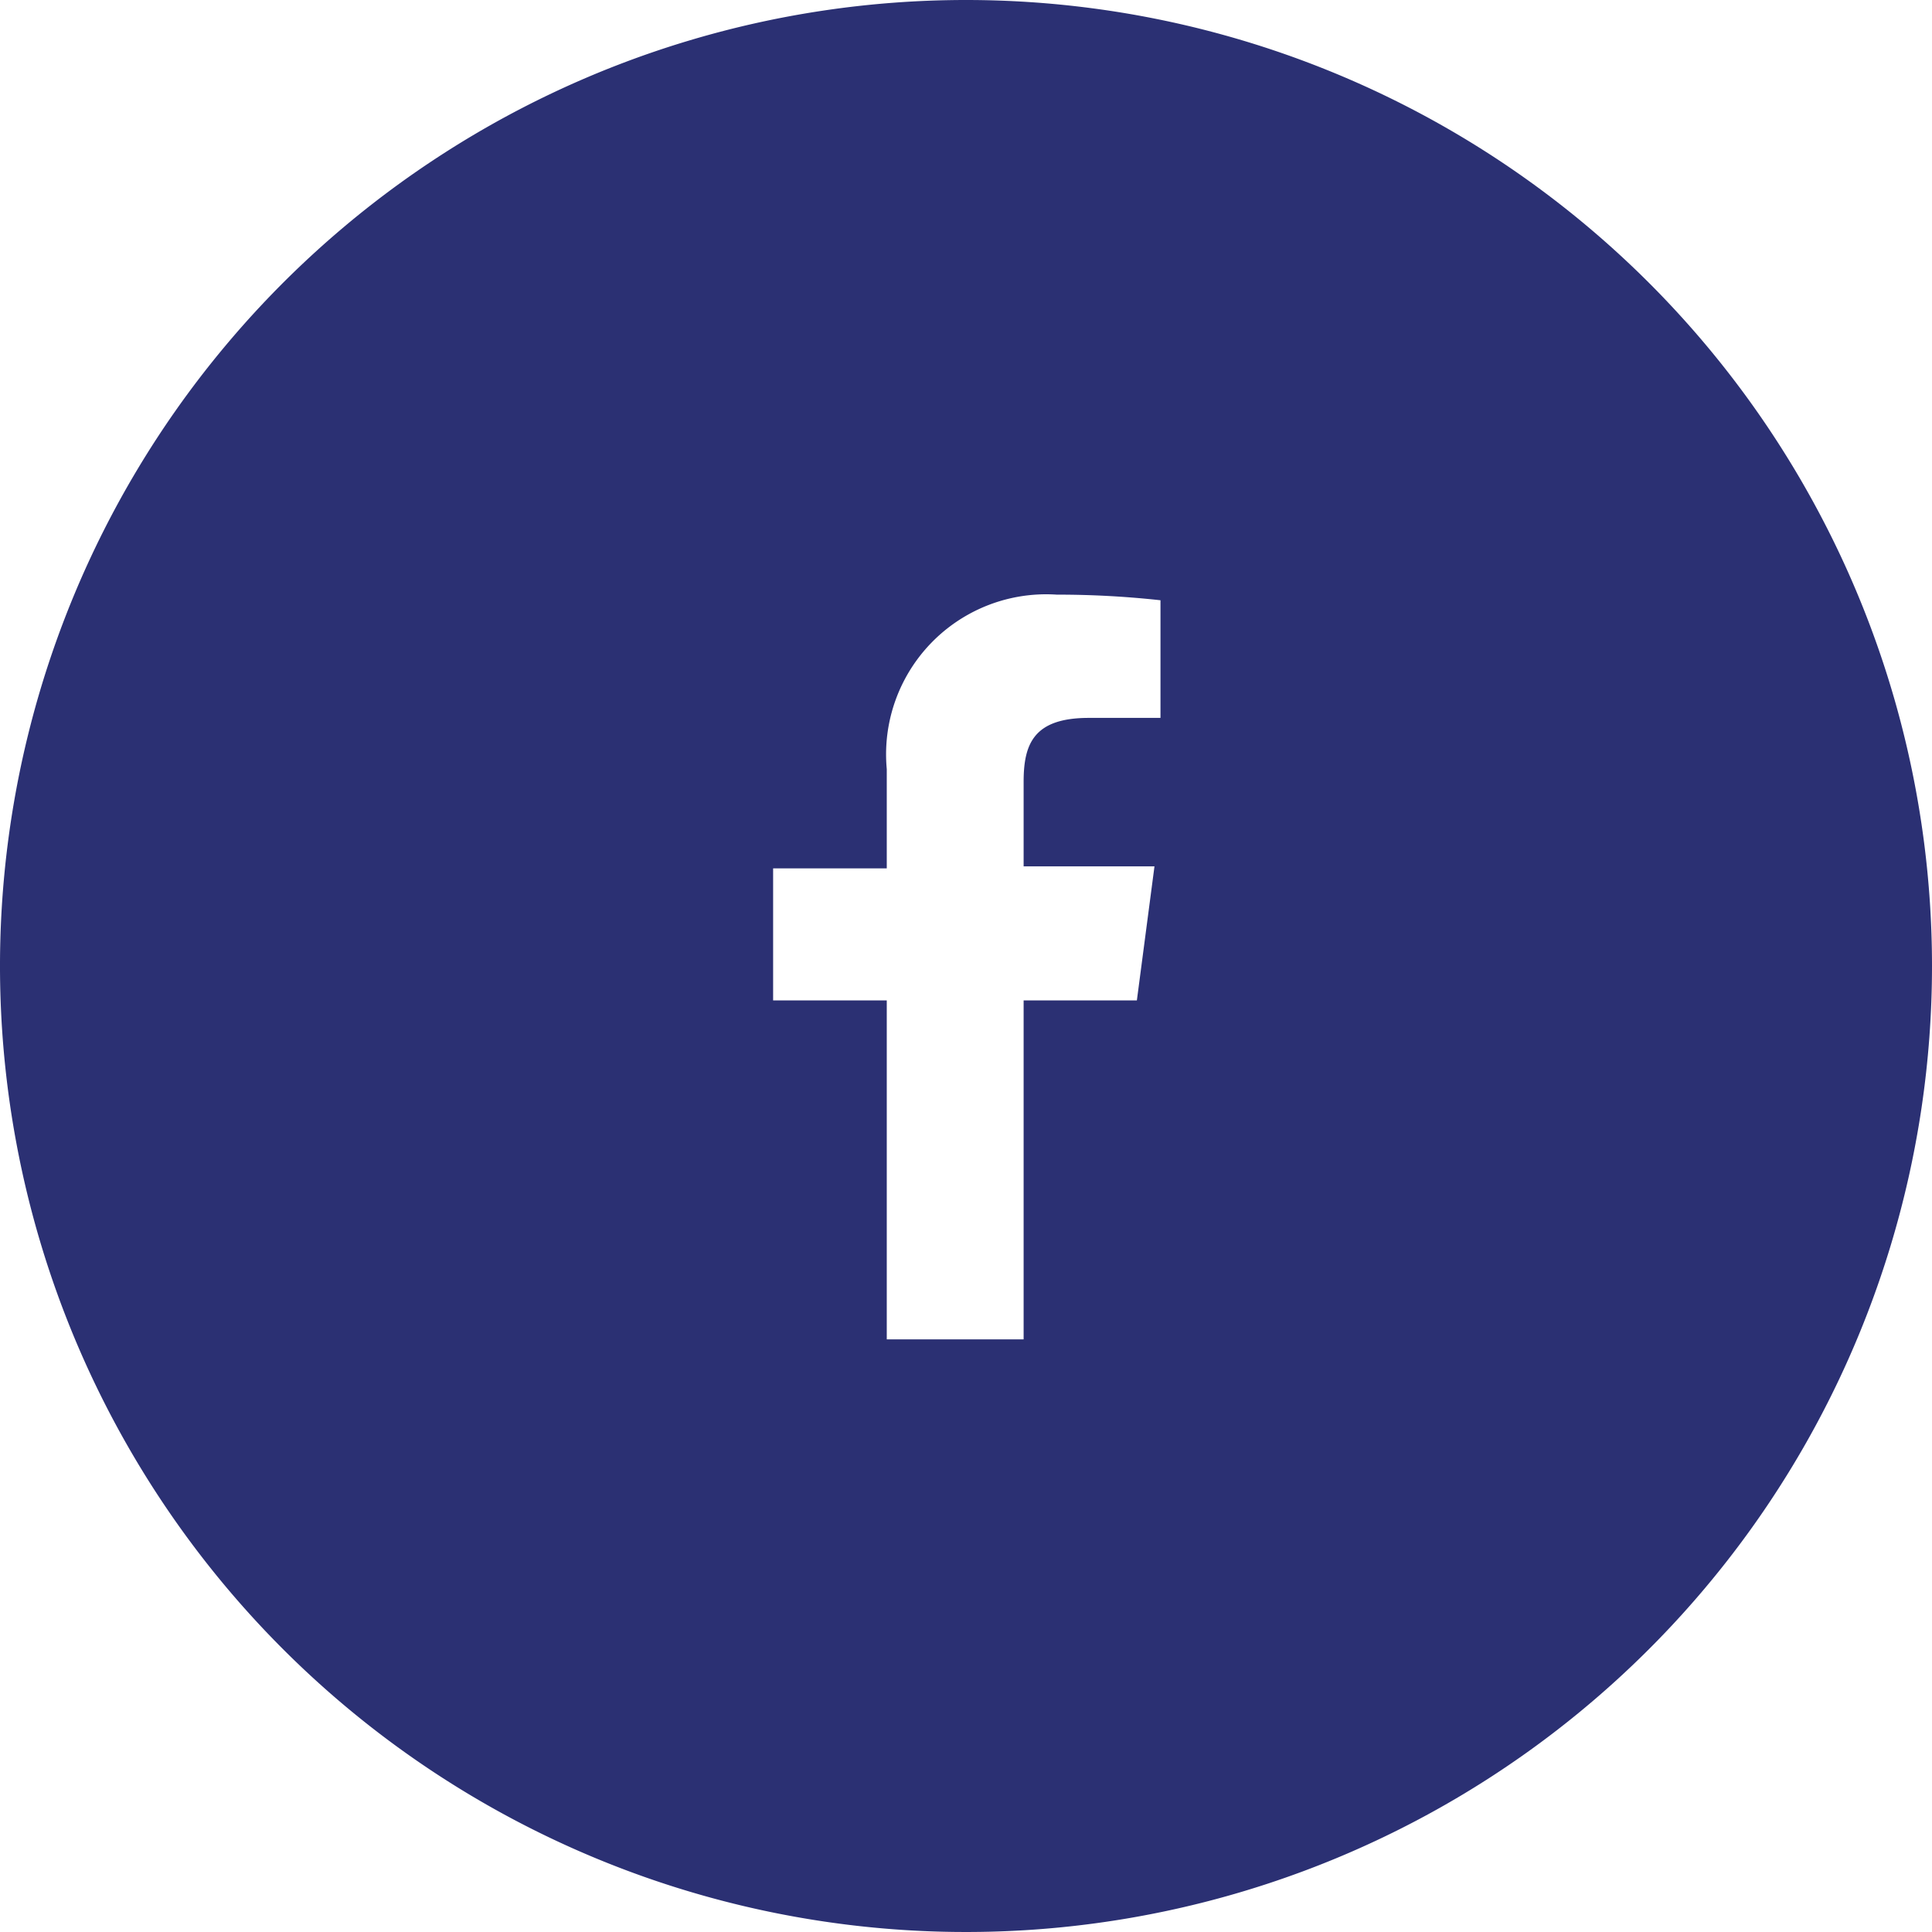 <svg xmlns="http://www.w3.org/2000/svg" viewBox="0 0 48.28 48.28"><defs><style>.cls-1{fill:#2b3073;}</style></defs><title>icon-facebook</title><g id="Layer_2" data-name="Layer 2"><g id="Layer_1-2" data-name="Layer 1"><path class="cls-1" d="M24.14,0A24.14,24.14,0,1,0,48.28,24.14,24.14,24.14,0,0,0,24.14,0ZM29,17.94H27.21c-1.38,0-1.63.65-1.63,1.6v2.11h3.27L28.41,25H25.58v8.47H22.16V25H19.32v-3.3h2.84V19.22a4,4,0,0,1,4.25-4.36A23.42,23.42,0,0,1,29,15Z"/></g></g></svg>